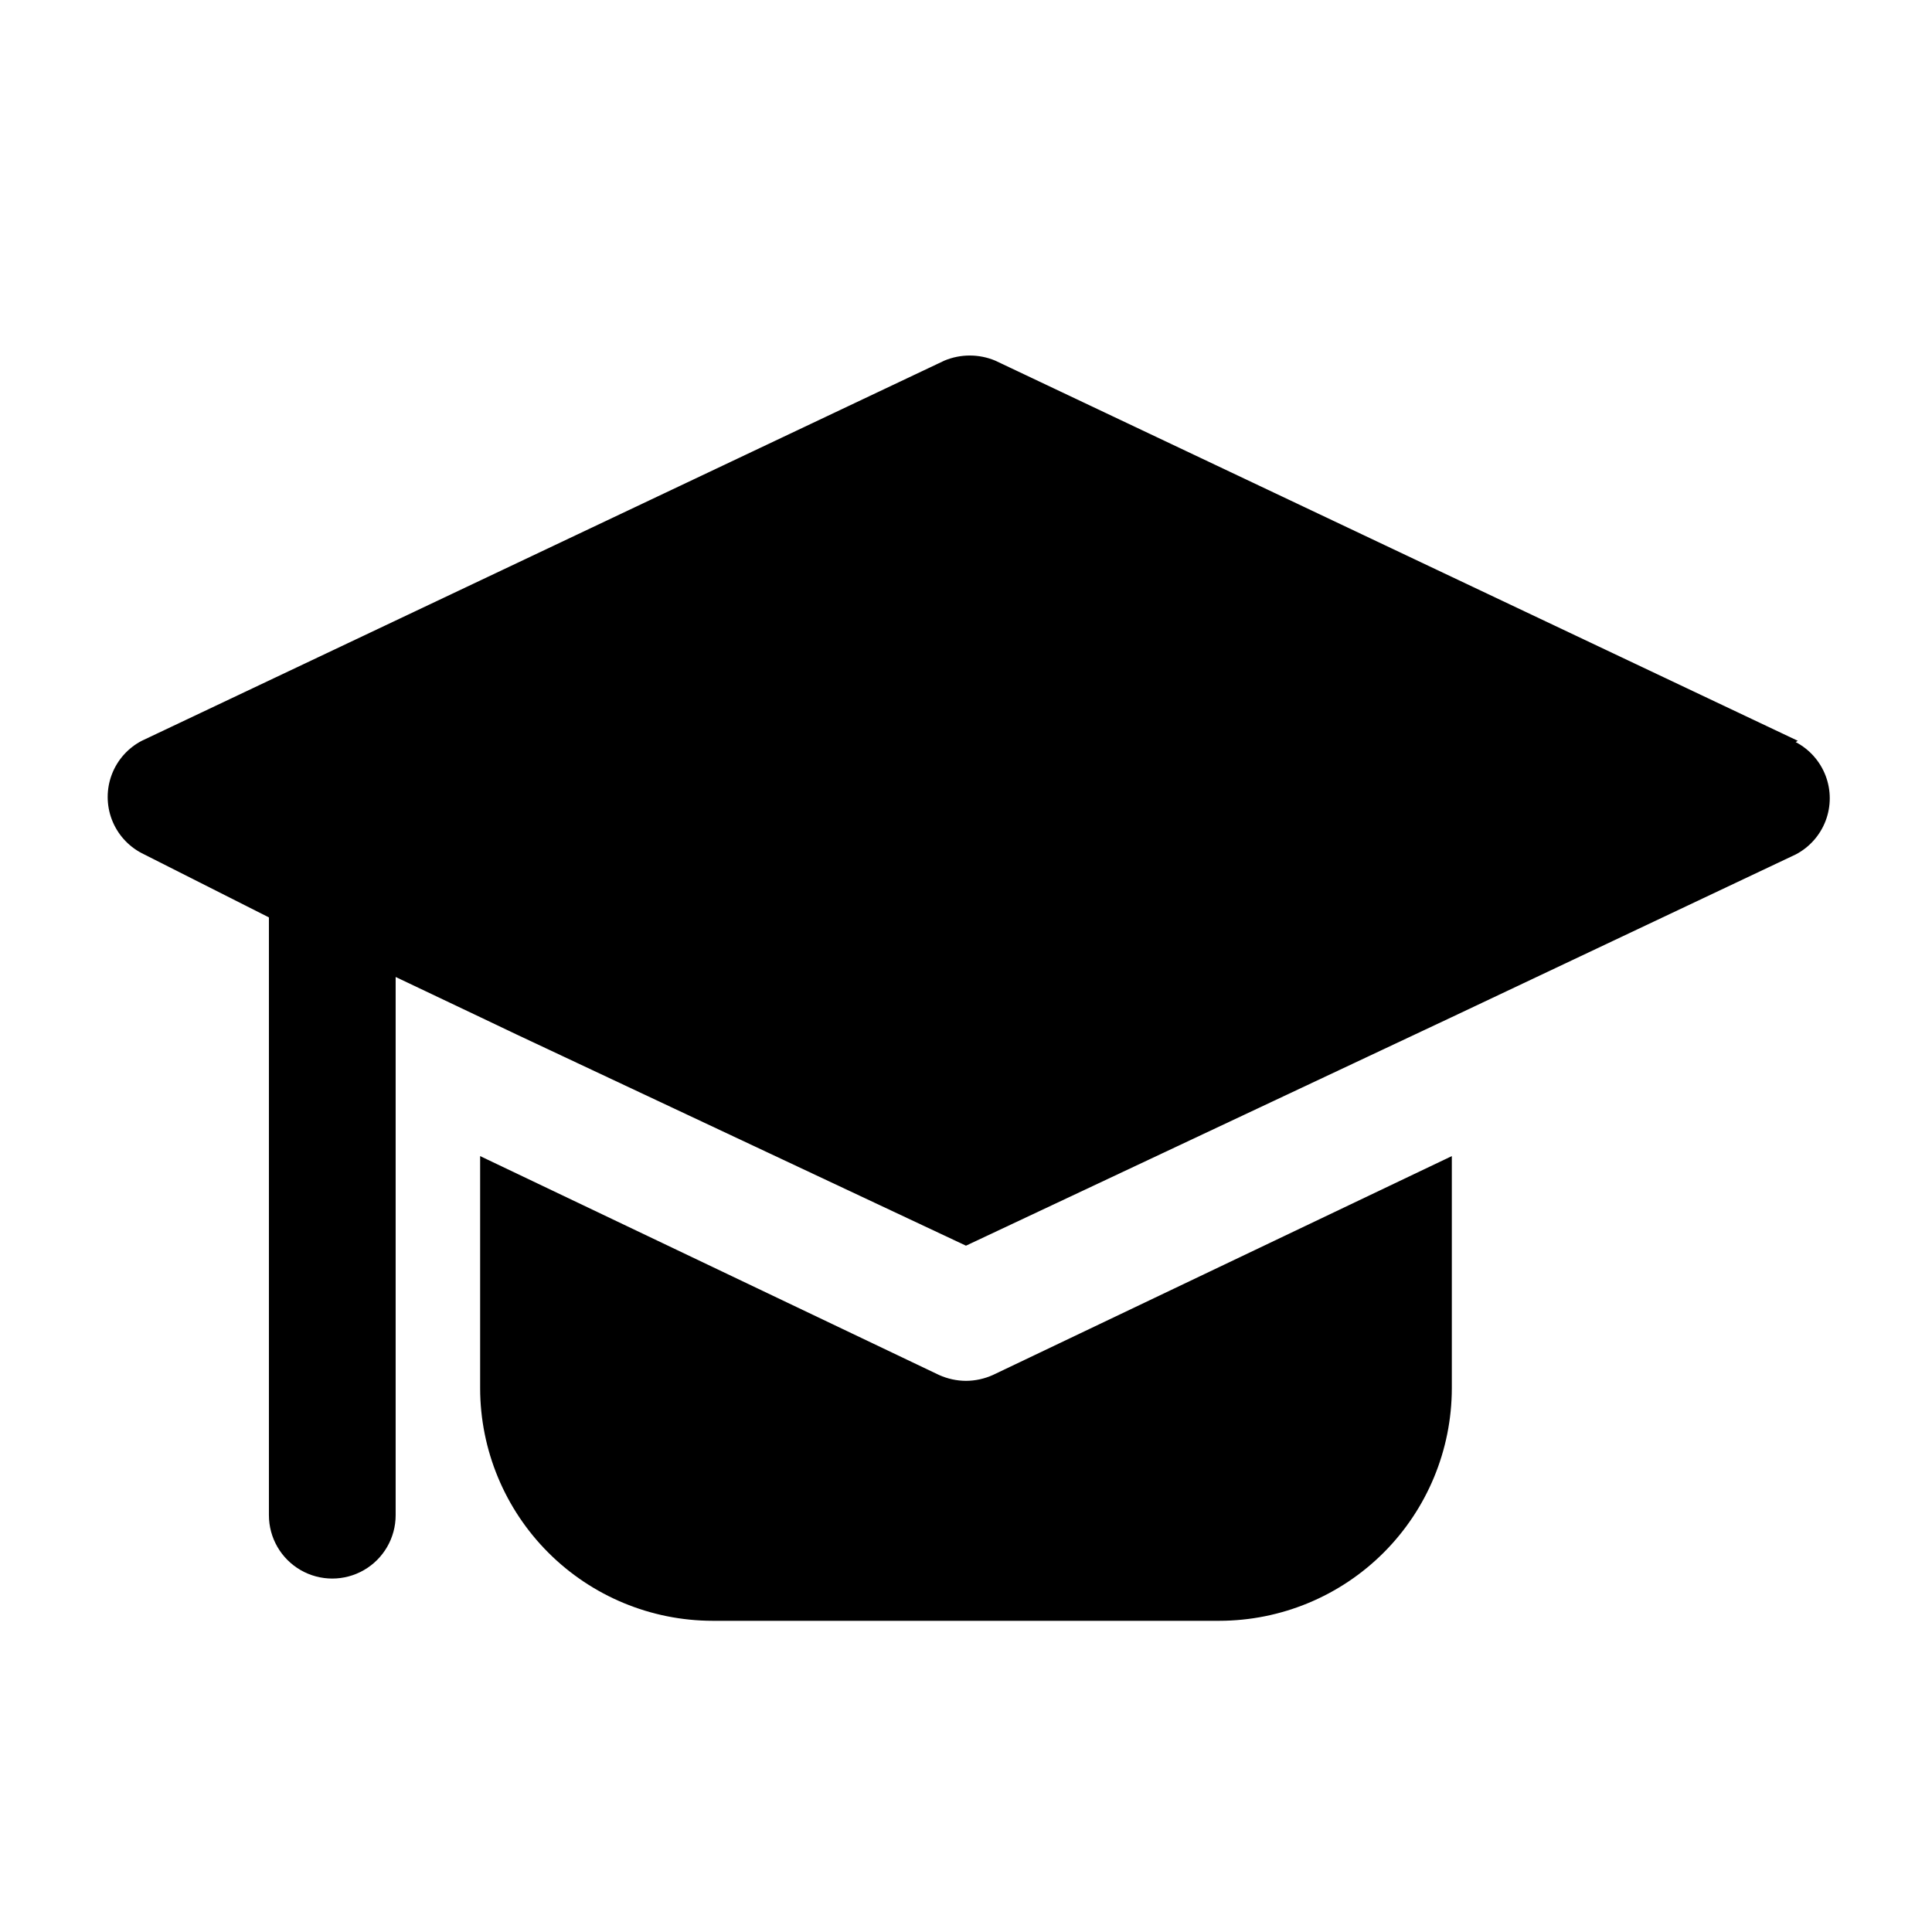 <?xml version="1.0" encoding="UTF-8"?>
<!-- Uploaded to: ICON Repo, www.svgrepo.com, Generator: ICON Repo Mixer Tools -->
<svg fill="#000000" width="800px" height="800px" version="1.1" viewBox="144 144 512 512" xmlns="http://www.w3.org/2000/svg">
 <g>
  <path d="m400 509.94c-2.473-0.012-4.914-0.547-7.168-1.566l-121.59-57.996v61.578c0.031 16.32 6.527 31.965 18.07 43.508 11.539 11.543 27.184 18.039 43.508 18.066h134.35c16.324-0.027 31.969-6.523 43.512-18.066 11.539-11.543 18.035-27.188 18.066-43.508v-61.578l-121.59 57.996c-2.25 1.02-4.695 1.555-7.164 1.566z"/>
  <path d="m620.44 340.32-212.72-100.76c-4.297-1.789-9.137-1.789-13.434 0l-212.72 100.76c-3.648 1.902-6.473 5.078-7.934 8.922-1.461 3.844-1.461 8.094 0 11.938 1.461 3.844 4.285 7.019 7.934 8.922l33.699 17.02v158.42c0 6 3.199 11.543 8.395 14.543 5.195 3 11.598 3 16.793 0 5.199-3 8.398-8.543 8.398-14.543v-142.63l22.391 10.637 9.629 4.59 119.12 55.98 128.75-60.57 91.133-43.105c3.648-1.902 6.469-5.078 7.934-8.922 1.461-3.844 1.461-8.094 0-11.938-1.465-3.844-4.285-7.019-7.934-8.922z"/>
 </g>
</svg>